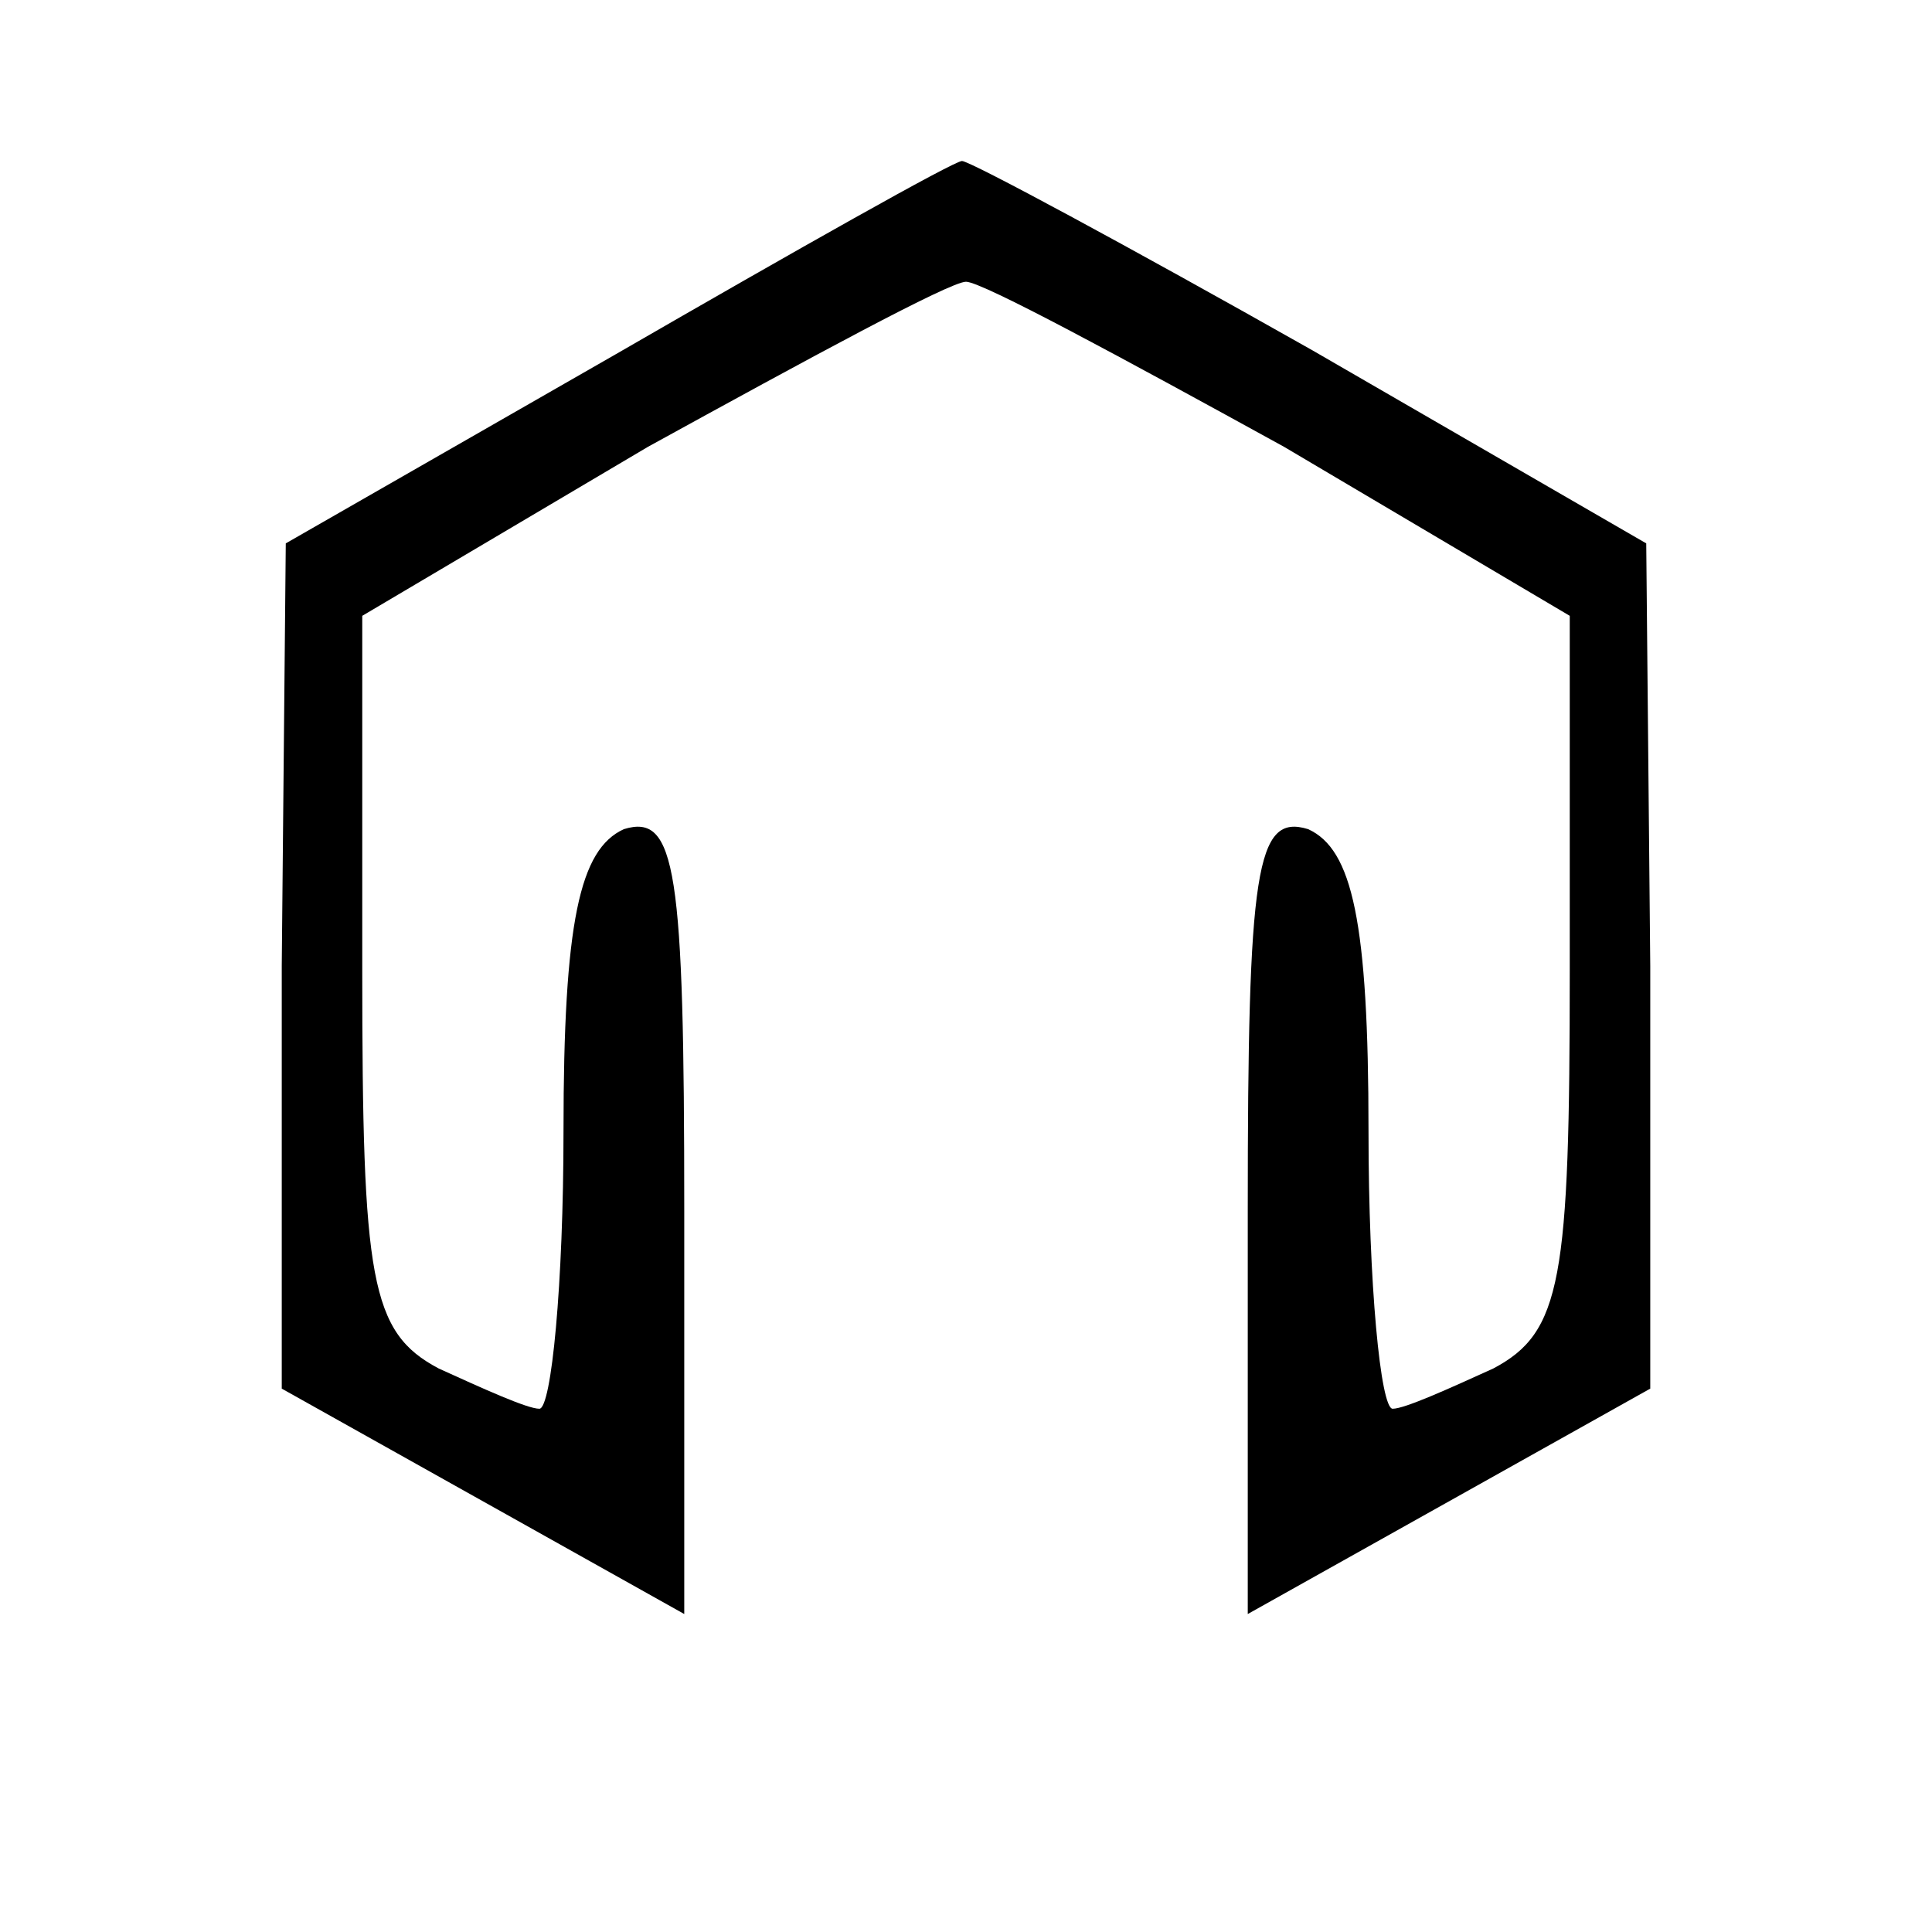 <?xml version="1.0" standalone="no"?>
<!DOCTYPE svg PUBLIC "-//W3C//DTD SVG 20010904//EN"
 "http://www.w3.org/TR/2001/REC-SVG-20010904/DTD/svg10.dtd">
<svg version="1.0" xmlns="http://www.w3.org/2000/svg"
 width="48pt" height="48pt" viewBox="0 0 48 48"
 preserveAspectRatio="xMidYMid meet">

<g transform="translate(0,48) scale(0.1,-0.1)"
fill="#000000" stroke="none">
<path d="M153 392 l-82 -47 -1 -105 0 -105 50 -28 50 -28 0 100 c0 85 -2 99
-15 95 -11 -5 -15 -23 -15 -75 0 -38 -3 -69 -6 -69 -3 0 -14 5 -25 10 -17 9
-19 22 -19 99 l0 88 71 42 c40 22 75 41 79 41 4 0 39 -19 79 -41 l71 -42 0
-88 c0 -77 -2 -90 -19 -99 -11 -5 -22 -10 -25 -10 -3 0 -6 31 -6 69 0 52 -4
70 -15 75 -13 4 -15 -10 -15 -95 l0 -100 50 28 50 28 0 105 -1 105 -83 48
c-46 26 -85 47 -87 47 -2 0 -41 -22 -86 -48z"/>
</g>
</svg>

